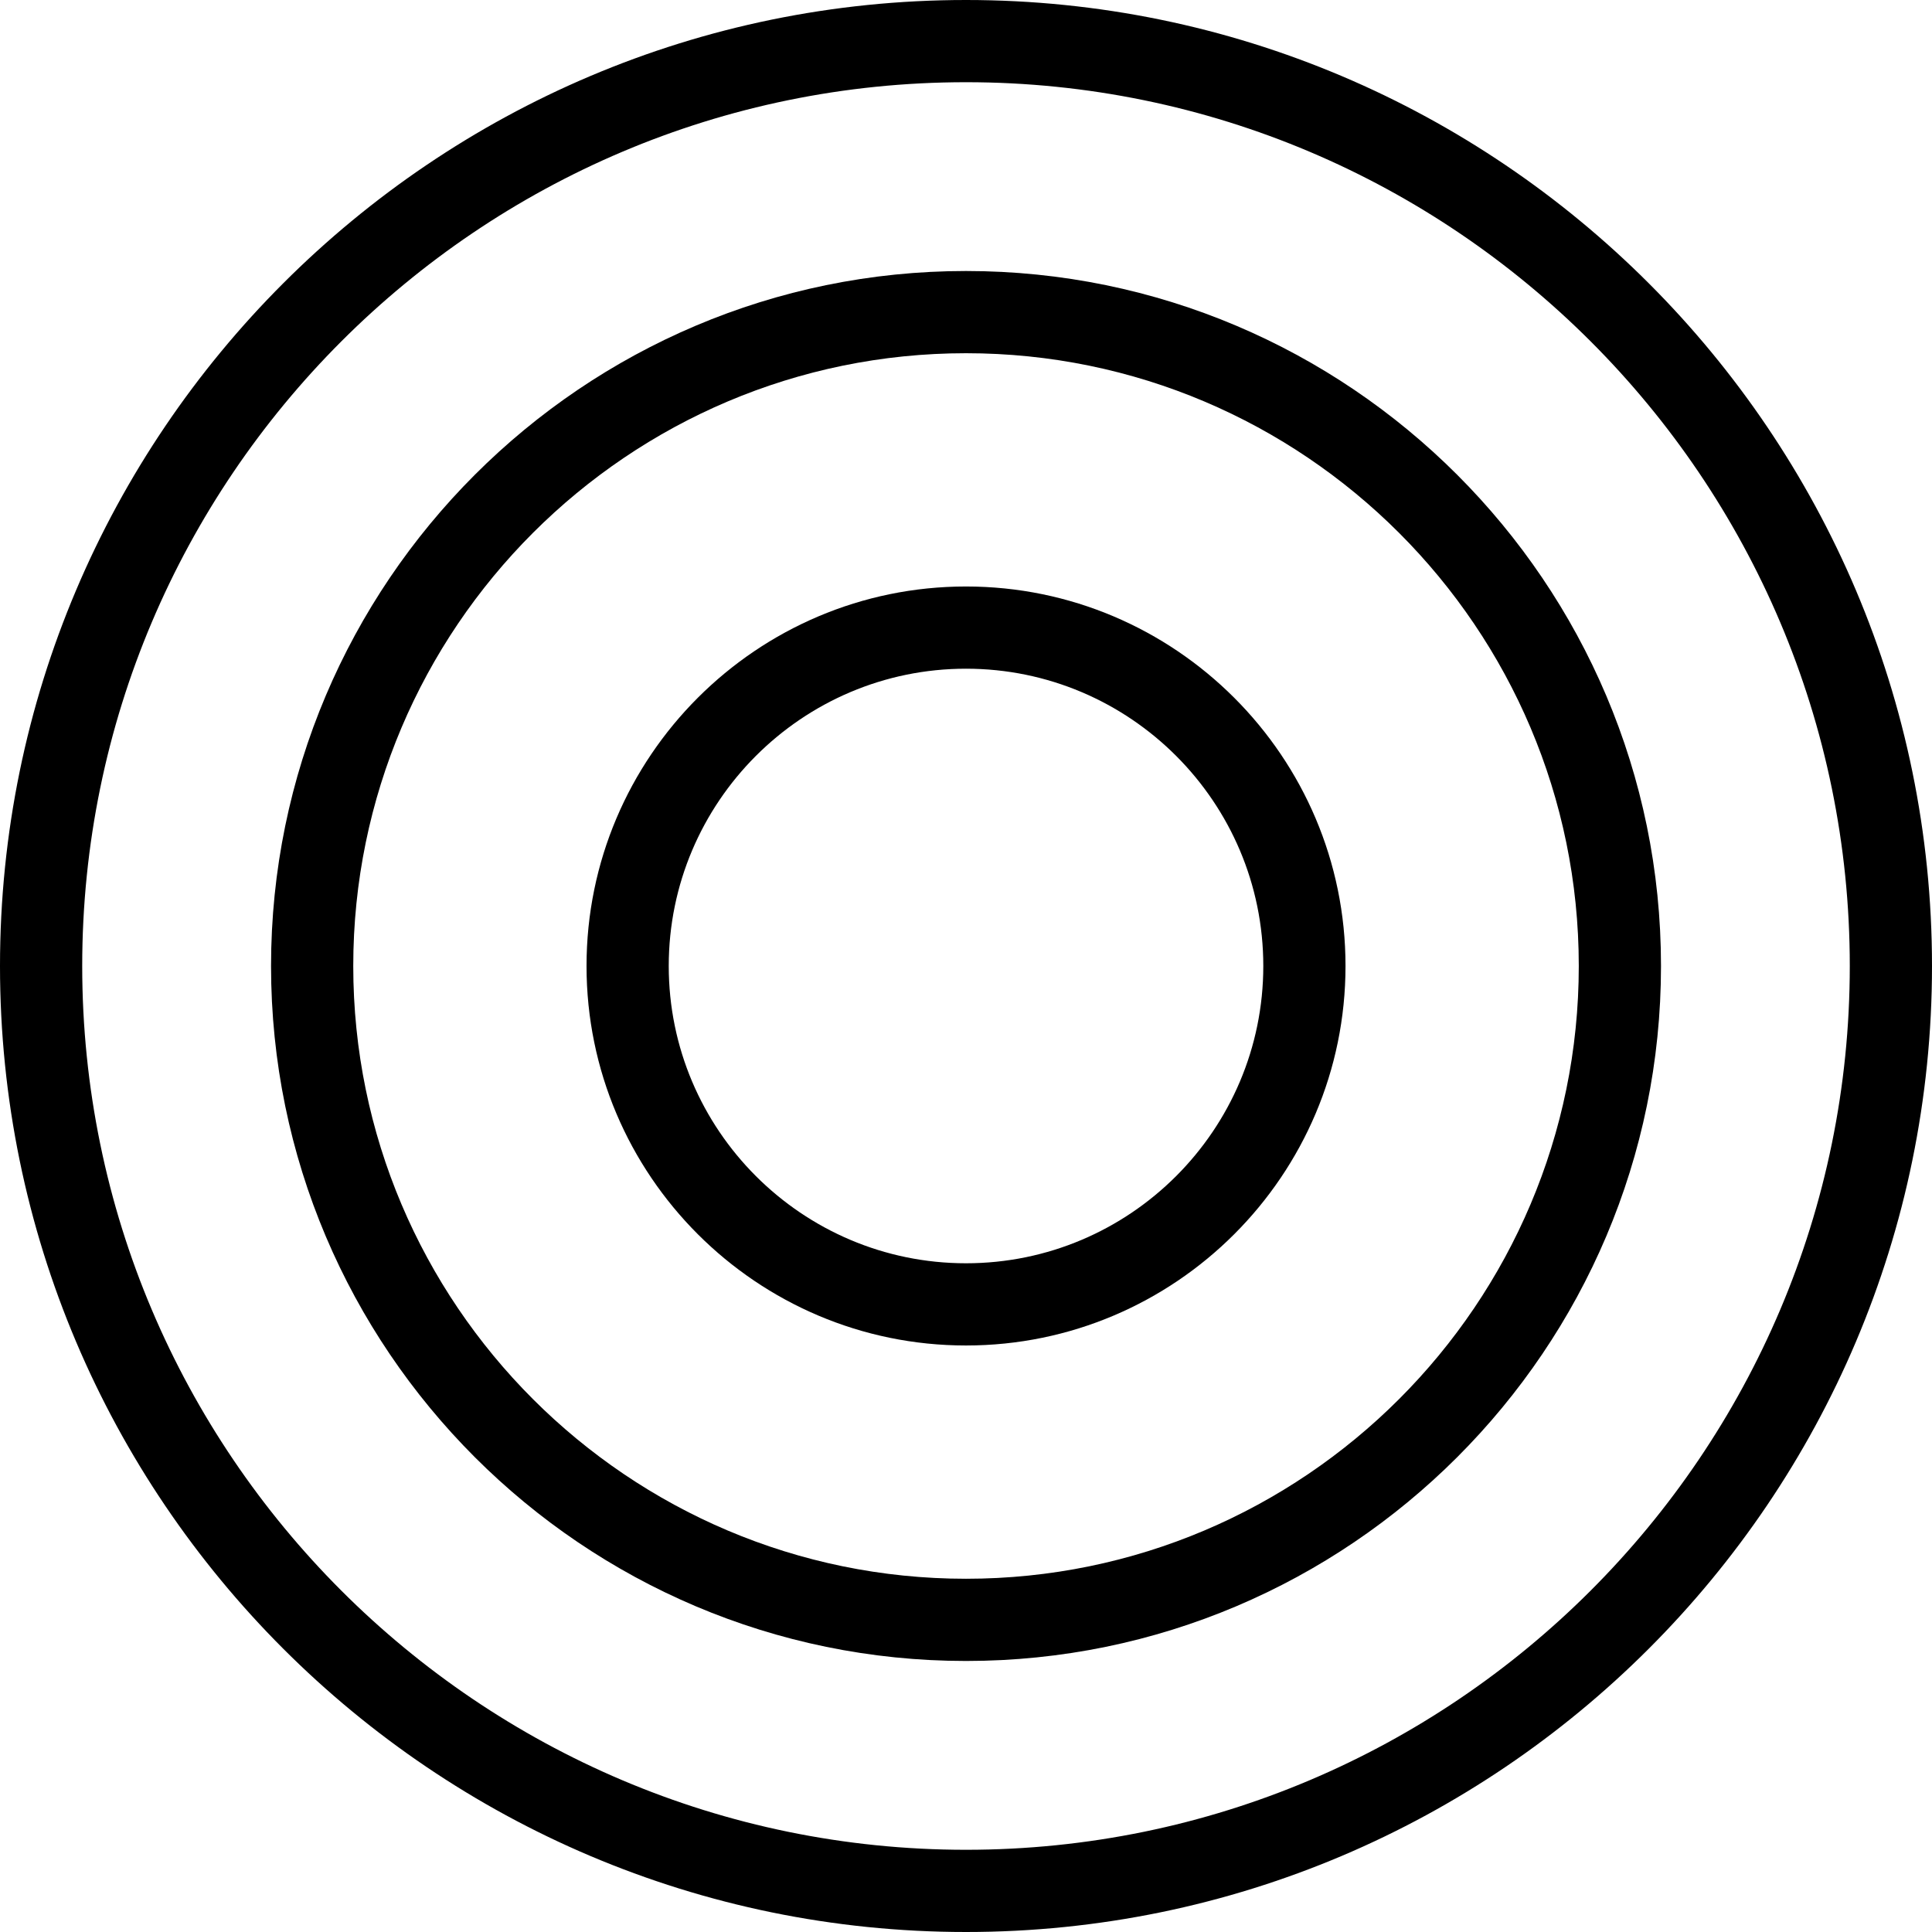 <?xml version="1.0" encoding="iso-8859-1"?>
<!-- Uploaded to: SVG Repo, www.svgrepo.com, Generator: SVG Repo Mixer Tools -->
<svg fill="#000000" height="800px" width="800px" version="1.1" id="Capa_1" xmlns="http://www.w3.org/2000/svg" xmlns:xlink="http://www.w3.org/1999/xlink" 
	 viewBox="0 0 490 490" xml:space="preserve">
<g>
	<path d="M245,490C109.906,490,0,380.094,0,245S109.906,0,245,0s245,109.906,245,245S380.094,490,245,490z M245,20.851
		C121.4,20.851,20.851,121.405,20.851,245S121.4,469.149,245,469.149c123.599,0,224.149-100.554,224.149-224.149
		S368.599,20.851,245,20.851z"/>
	<path d="M245,421.261c-97.19,0-176.257-79.071-176.257-176.261c0-97.195,79.067-176.267,176.257-176.267
		c97.189,0,176.267,79.071,176.267,176.267C421.267,342.19,342.189,421.261,245,421.261z M245,89.585
		c-85.696,0-155.406,69.721-155.406,155.415S159.304,400.41,245,400.41c85.695,0,155.416-69.716,155.416-155.41
		S330.695,89.585,245,89.585z"/>
	<path d="M245,341.247c-53.065,0-96.243-43.178-96.243-96.247c0-53.074,43.178-96.253,96.243-96.253
		c53.074,0,96.253,43.178,96.253,96.253C341.253,298.069,298.074,341.247,245,341.247z M245,169.598
		c-41.57,0-75.392,33.827-75.392,75.402S203.43,320.396,245,320.396c41.579,0,75.402-33.821,75.402-75.396
		S286.579,169.598,245,169.598z"/>
</g>
</svg>